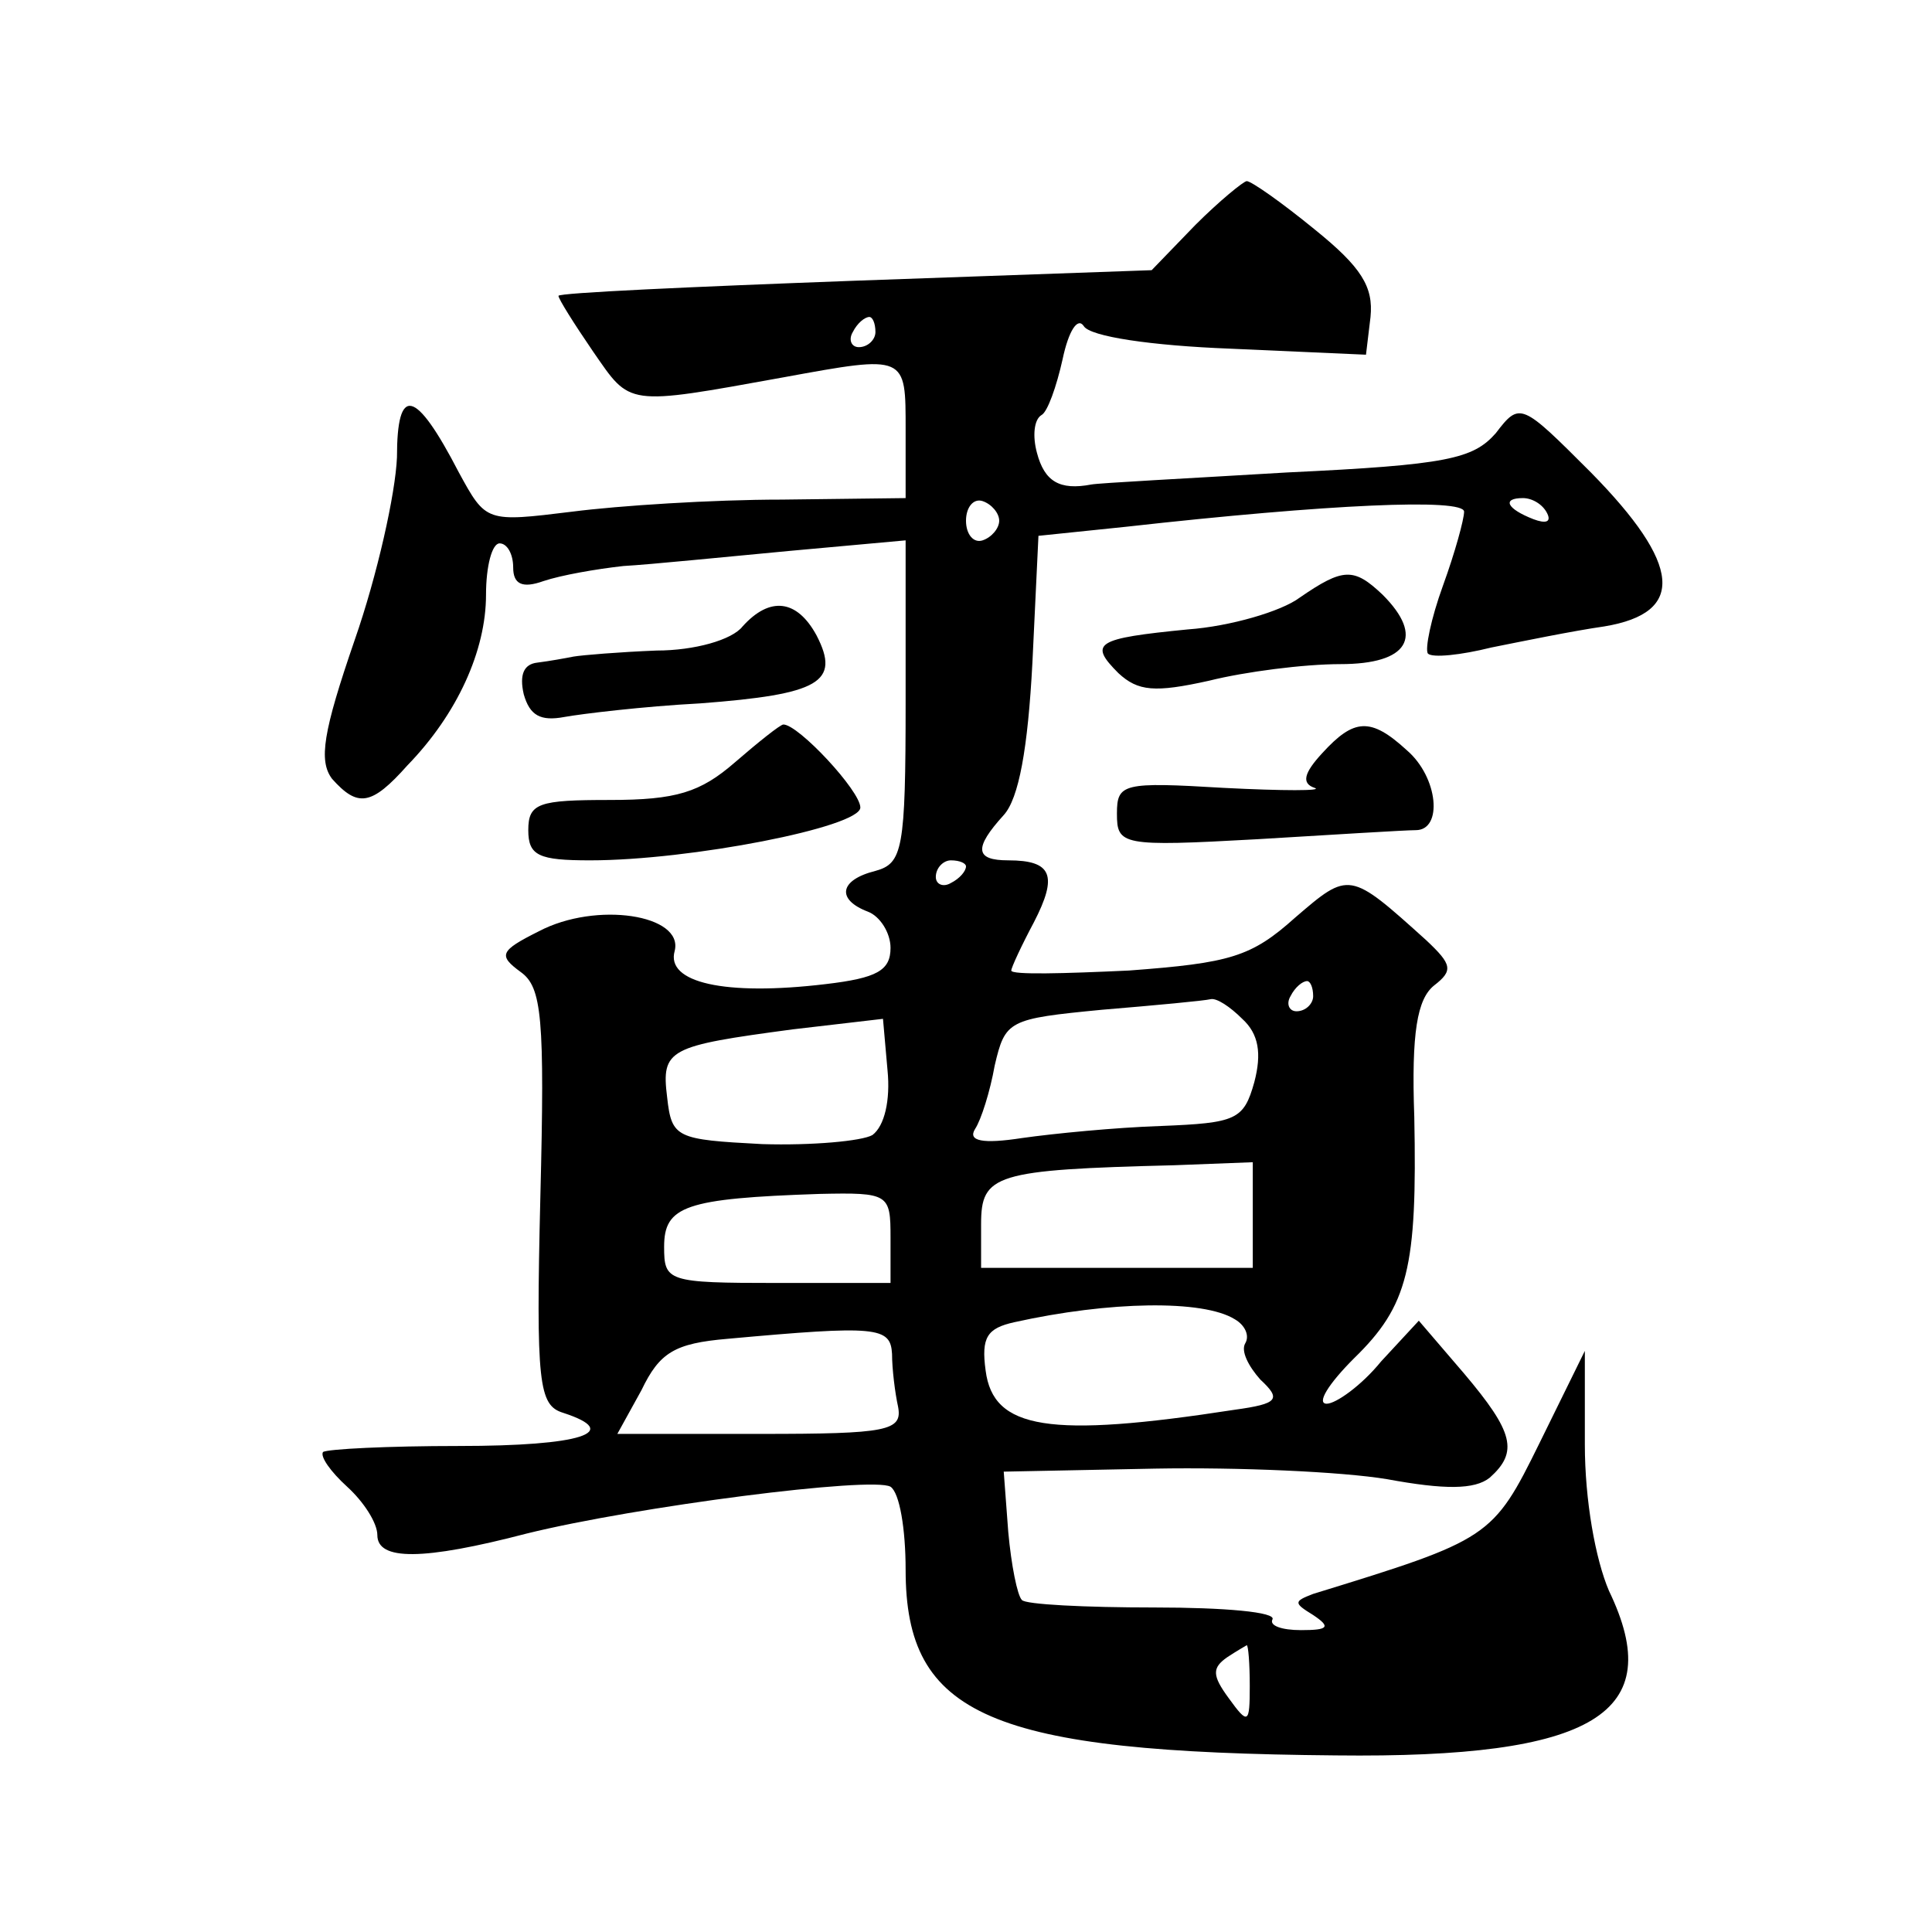 <?xml version="1.0" standalone="no"?>
<!DOCTYPE svg PUBLIC "-//W3C//DTD SVG 20010904//EN"
 "http://www.w3.org/TR/2001/REC-SVG-20010904/DTD/svg10.dtd">
<svg version="1.0" xmlns="http://www.w3.org/2000/svg"
 width="128pt" height="128pt" viewBox="0 0 128 128"
 preserveAspectRatio="xMidYMid meet">
<g transform="translate(0,128) scale(0.1,-0.1)"
fill="#0" stroke="none">
<path d="M792 1131 l-29 -30 -197 -7 c-108 -4 -196 -8 -196 -10 0 -2 10 -18 23
-37 25 -36 21 -36 126 -17 82 15 81 15 81 -35 l0 -45 -82 -1 c-46 0 -108 -4 -139
-8 -57 -7 -57 -7 -75 26 -29 56 -41 58 -41 10 -1 -24 -13 -78 -28 -121 -21 -61
-24 -80 -15 -92 17 -19 26 -18 50 9 33 34 52 76 52 113 0 19 4 34 9 34 5 0 9 -7
9 -16 0 -11 6 -14 20 -9 12 4 35 8 53 10 18 1 67 6 110 10 l77 7 0 -107 c0 -98
-2 -107 -20 -112 -24 -6 -26 -19 -5 -27 8 -3 15 -14 15 -24 0 -15 -9 -20 -43 -24
-67 -8 -106 1 -100 22 6 24 -52 33 -90 13 -26 -13 -27 -16 -12 -27 14 -10 16 -30
13 -149 -3 -124 -1 -138 15 -143 40 -13 12 -22 -69 -22 -47 0 -87 -2 -90 -4 -2
-3 5 -13 16 -23 11 -10 20 -24 20 -32 0 -17 30 -17 99 1 73 18 229 38 241 31 6
-4 10 -28 10 -55 0 -97 56 -121 285 -123 172 -2 220 28 181 109 -9 21 -16 60 -16
97 l0 62 -30 -61 c-31 -63 -33 -64 -150 -100 -13 -5 -13 -6 0 -14 12 -8 10 -10
-8 -10 -13 0 -21 3 -19 7 3 5 -32 8 -78 8 -46 0 -86 2 -88 5 -3 3 -7 23 -9 45 l-3
40 100 2 c55 1 124 -2 154 -7 38 -7 58 -7 68 1 19 17 16 30 -17 69 l-30 35 -25
-27 c-13 -16 -30 -28 -36 -28 -7 0 1 13 18 30 36 35 42 60 40 160 -2 56 2 78 13
87 13 10 12 14 -5 30 -51 46 -51 46 -87 15 -29 -26 -43 -30 -110 -35 -43 -2 -78
-3 -78 0 0 2 7 17 15 32 16 31 12 41 -17 41 -22 0 -23 8 -3 30 10 11 16 44 19 101
l4 84 58 6 c134 15 224 19 224 10 0 -5 -6 -27 -14 -49 -8 -22 -12 -42 -10 -45 3
-3 22 -1 42 4 20 4 54 11 75 14 54 9 51 41 -9 102 -46 46 -47 47 -63 26 -15 -17
-32 -21 -138 -26 -67 -4 -125 -7 -130 -8 -21 -4 -31 2 -36 21 -3 11 -2 22 3 25
4 2 10 19 14 37 4 19 10 28 14 22 4 -7 45 -13 97 -15 l90 -4 3 25 c2 20 -6 33 -37
58 -22 18 -42 32 -45 32 -2 0 -18 -13 -34 -29z m-212 -71 c0 -5 -5 -10 -11 -10
-5 0 -7 5 -4 10 3 6 8 10 11 10 2 0 4 -4 4 -10z m82 -125 c0 -5 -5 -11 -11 -13
-6 -2 -11 4 -11 13 0 9 5 15 11 13 6 -2 11 -8 11 -13z m363 5 c3 -6 -1 -7 -9 -4
-18 7 -21 14 -7 14 6 0 13 -4 16 -10z m-385 -234 c0 -3 -4 -8 -10 -11 -5 -3 -10
-1 -10 4 0 6 5 11 10 11 6 0 10 -2 10 -4z m230 -86 c0 -5 -5 -10 -11 -10 -5 0 -7
5 -4 10 3 6 8 10 11 10 2 0 4 -4 4 -10z m-47 -15 c11 -10 13 -23 8 -42 -7 -25 -12
-27 -62 -29 -30 -1 -71 -5 -92 -8 -26 -4 -36 -2 -31 6 4 6 10 25 13 42 7 30 9 31
71 37 36 3 68 6 72 7 4 1 13 -5 21 -13z m-245 -77 c-7 -4 -40 -7 -73 -6 -57 3 -60
4 -63 31 -4 32 1 34 83 45 l60 7 3 -34 c2 -20 -2 -37 -10 -43z m252 -53 l0 -35
-90 0 -90 0 0 29 c0 33 9 36 128 39 l52 2 0 -35z m-240 -15 l0 -30 -75 0 c-73 0
-75 1 -75 24 0 27 14 32 103 35 46 1 47 0 47 -29z m228 -54 c7 -4 10 -11 7 -16
-3 -5 2 -15 10 -24 14 -13 12 -16 -17 -20 -123 -19 -160 -13 -165 26 -3 22 1 28
19 32 63 14 125 15 146 2z m-227 -23 c0 -10 2 -26 4 -35 3 -16 -7 -18 -91 -18 l-95
0 16 29 c12 25 22 31 57 34 99 9 108 8 109 -10z m237 -220 c0 -25 -1 -26 -14 -8
-11 15 -11 20 -1 27 6 4 13 8 13 8 1 0 2 -12 2 -27z M861 884 c-12 -9 -46 -19 -74
-21 -61 -6 -66 -9 -46 -29 13 -12 24 -13 60 -5 24 6 63 11 87 11 45 0 56 18 28
46 -19 18 -26 18 -55 -2z M492 865 c-7 -9 -32 -16 -57 -16 -25 -1 -49 -3 -55 -4
-5 -1 -16 -3 -24 -4 -9 -1 -12 -8 -9 -21 4 -14 11 -18 27 -15 11 2 52 7 90 9 79
6 93 14 77 45 -13 24 -31 26 -49 6z M487 775 c-23 -20 -39 -25 -83 -25 -47 0 -54
-2 -54 -20 0 -17 7 -20 41 -20 66 0 179 22 179 35 0 11 -41 55 -51 55 -2 0 -17
-12 -32 -25z M876 781 c-12 -13 -14 -20 -5 -23 6 -2 -21 -2 -60 0 -67 4 -71 3 -71
-17 0 -21 3 -22 93 -17 50 3 98 6 105 6 18 0 15 35 -6 53 -24 22 -35 21 -56 -2z"/>
</g>
</svg>

